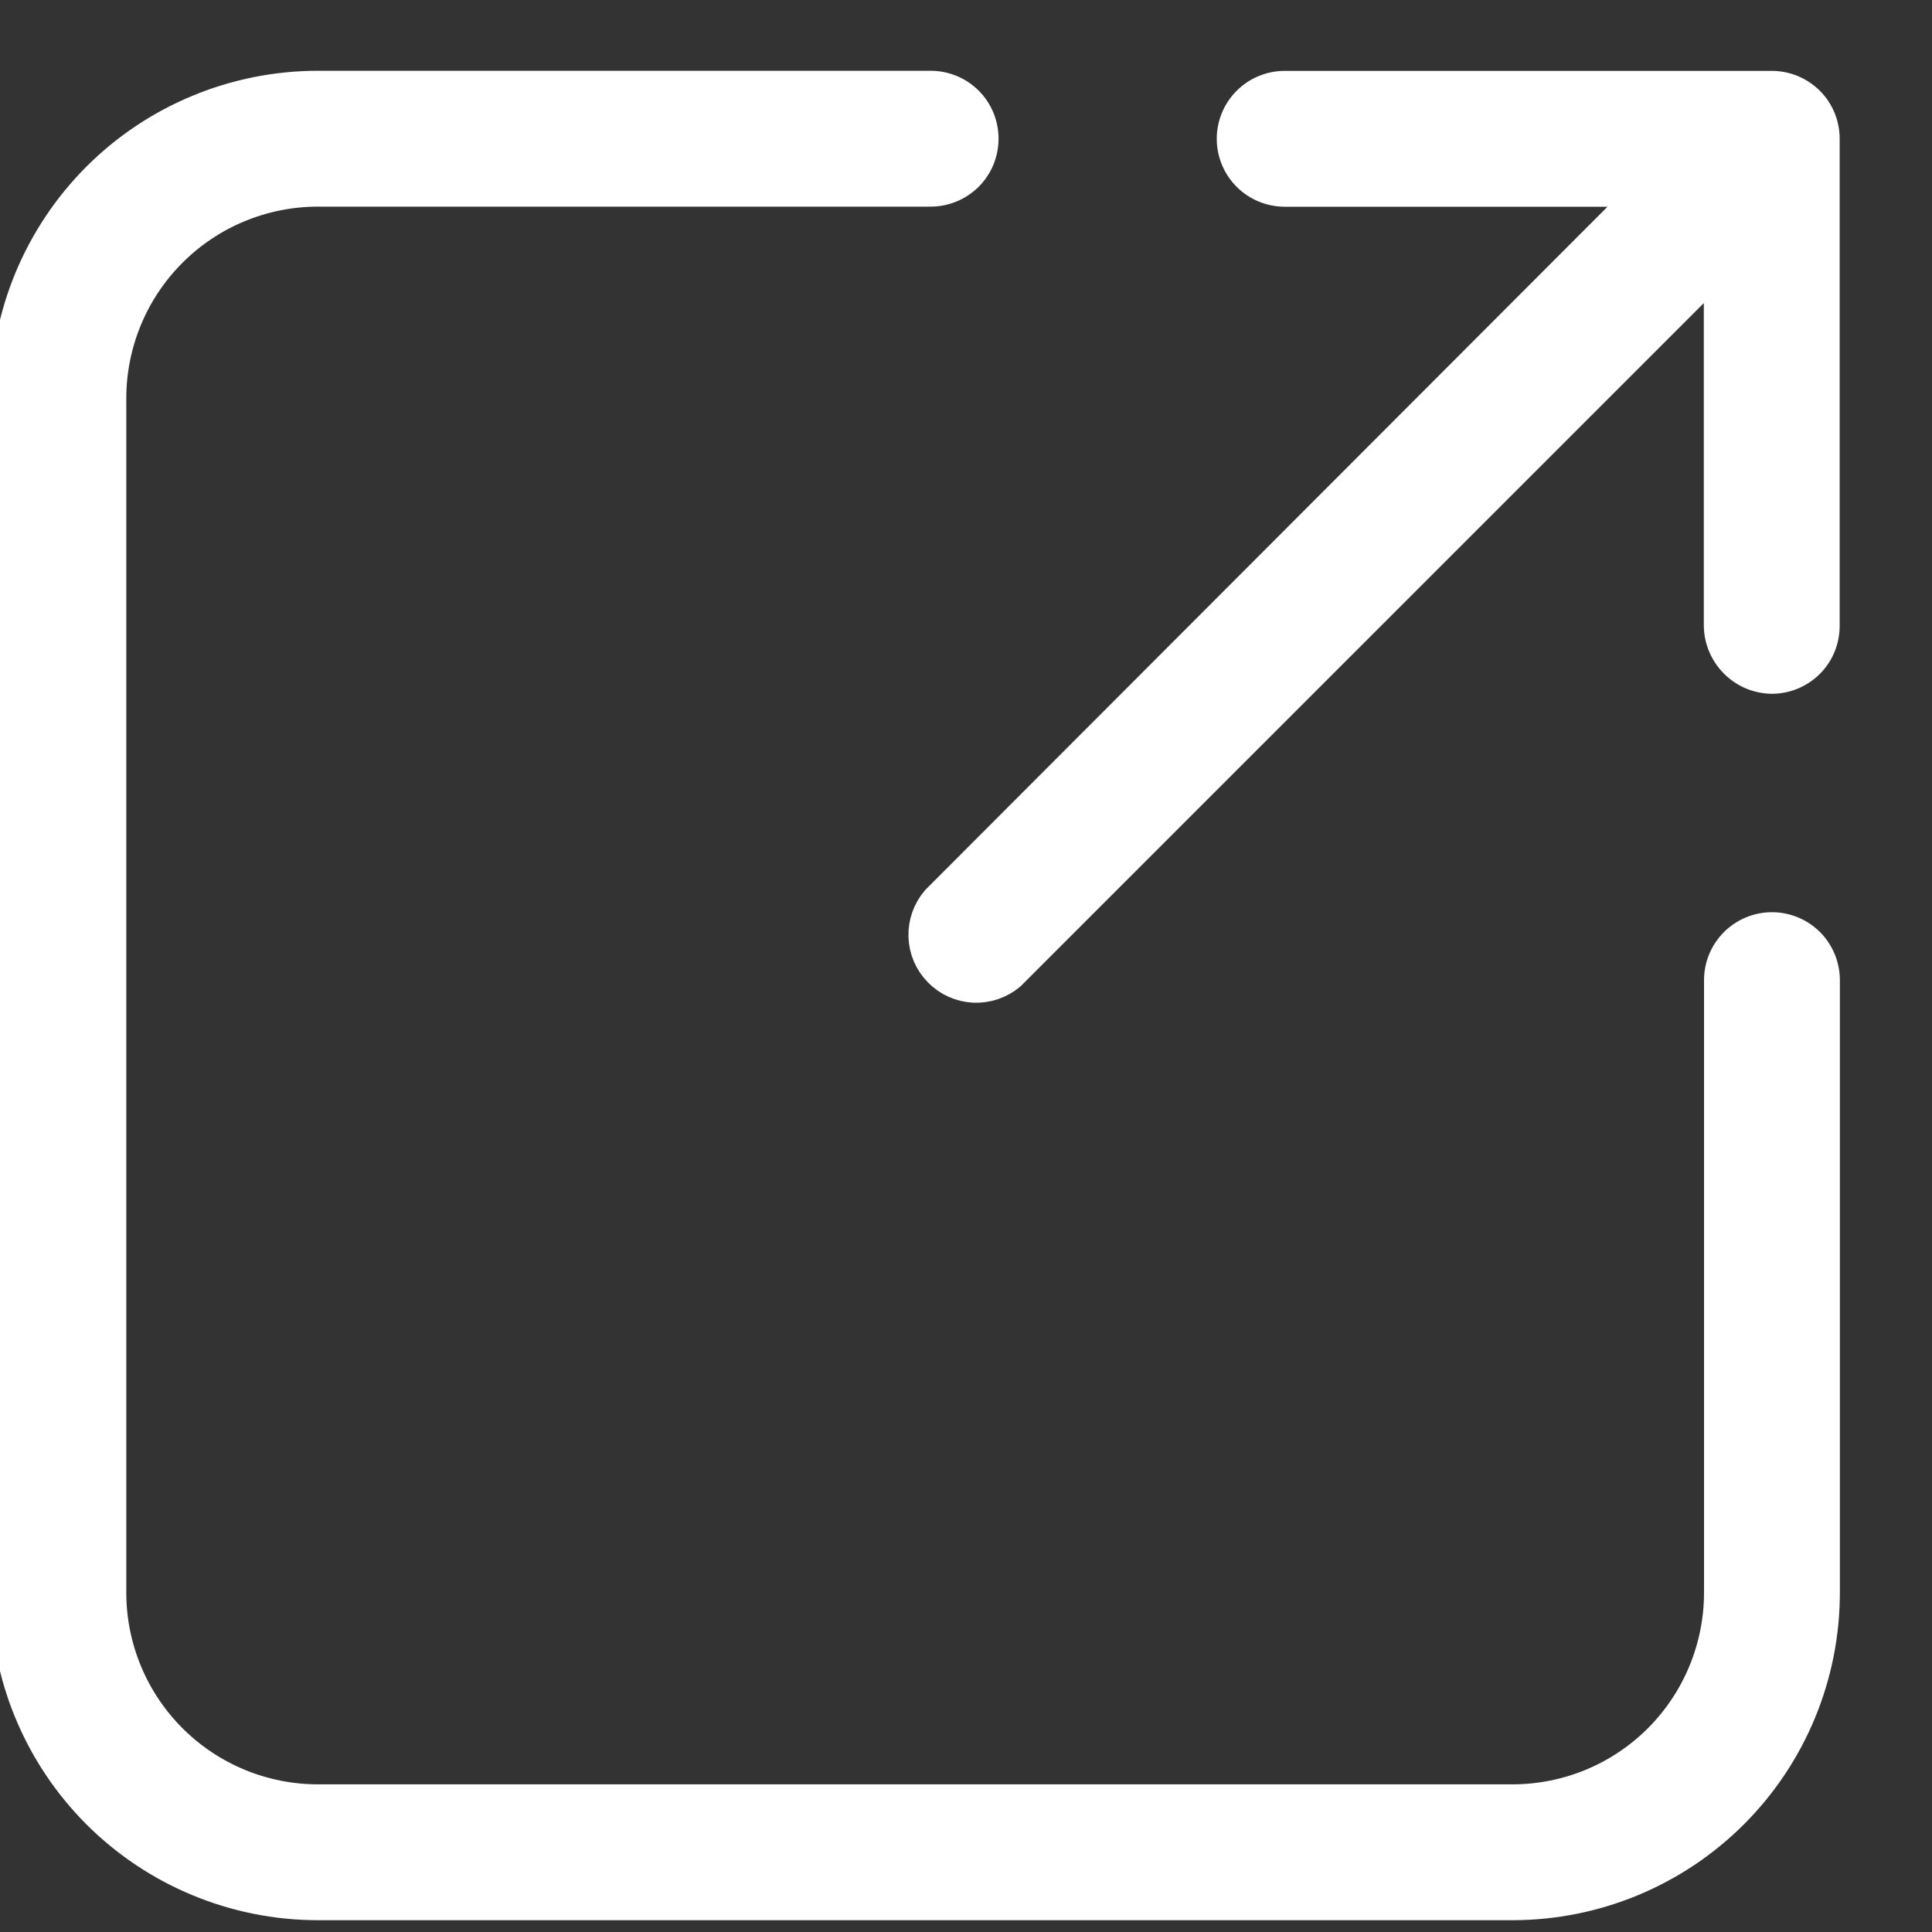 <svg width="19" height="19" viewBox="0 0 19 19" fill="none" xmlns="http://www.w3.org/2000/svg">
<rect x="0" y="0" width="19" height="19" fill="#333333" stroke="none"/>
<path d="M9.224 8.865C9.142 8.96 9.098 9.083 9.102 9.209C9.106 9.335 9.157 9.454 9.246 9.544C9.334 9.634 9.453 9.687 9.579 9.693C9.705 9.698 9.828 9.656 9.924 9.575L16.924 2.575V6.155C16.926 6.287 16.98 6.413 17.073 6.506C17.166 6.6 17.292 6.653 17.424 6.655C17.557 6.655 17.684 6.602 17.778 6.509C17.872 6.415 17.924 6.288 17.924 6.155V1.365C17.924 1.232 17.872 1.105 17.778 1.011C17.684 0.918 17.557 0.865 17.424 0.865H12.634C12.502 0.865 12.374 0.918 12.281 1.011C12.187 1.105 12.134 1.232 12.134 1.365C12.134 1.498 12.187 1.625 12.281 1.719C12.374 1.812 12.502 1.865 12.634 1.865H16.214L9.224 8.865Z" fill="white" stroke="white" stroke-width="0.336"/>
<path d="M14.876 18.716H3.124C2.316 18.715 1.54 18.394 0.968 17.822C0.397 17.25 0.075 16.475 0.074 15.666V3.914C0.075 3.105 0.397 2.33 0.968 1.758C1.54 1.186 2.316 0.865 3.124 0.864H9.152C9.285 0.864 9.412 0.917 9.506 1.01C9.6 1.104 9.652 1.231 9.652 1.364C9.652 1.497 9.6 1.624 9.506 1.718C9.412 1.811 9.285 1.864 9.152 1.864H3.124C2.581 1.865 2.06 2.081 1.676 2.465C1.291 2.85 1.075 3.371 1.074 3.914V15.666C1.075 16.209 1.291 16.73 1.676 17.115C2.06 17.499 2.581 17.715 3.124 17.716H14.876C15.42 17.715 15.941 17.499 16.325 17.115C16.709 16.73 16.925 16.209 16.926 15.666V9.639C16.926 9.506 16.979 9.379 17.073 9.285C17.166 9.192 17.294 9.139 17.426 9.139C17.559 9.139 17.686 9.192 17.78 9.285C17.873 9.379 17.926 9.506 17.926 9.639V15.666C17.925 16.475 17.604 17.25 17.032 17.822C16.46 18.394 15.685 18.715 14.876 18.716Z" fill="white" stroke="white" stroke-width="0.336"/>
</svg>
